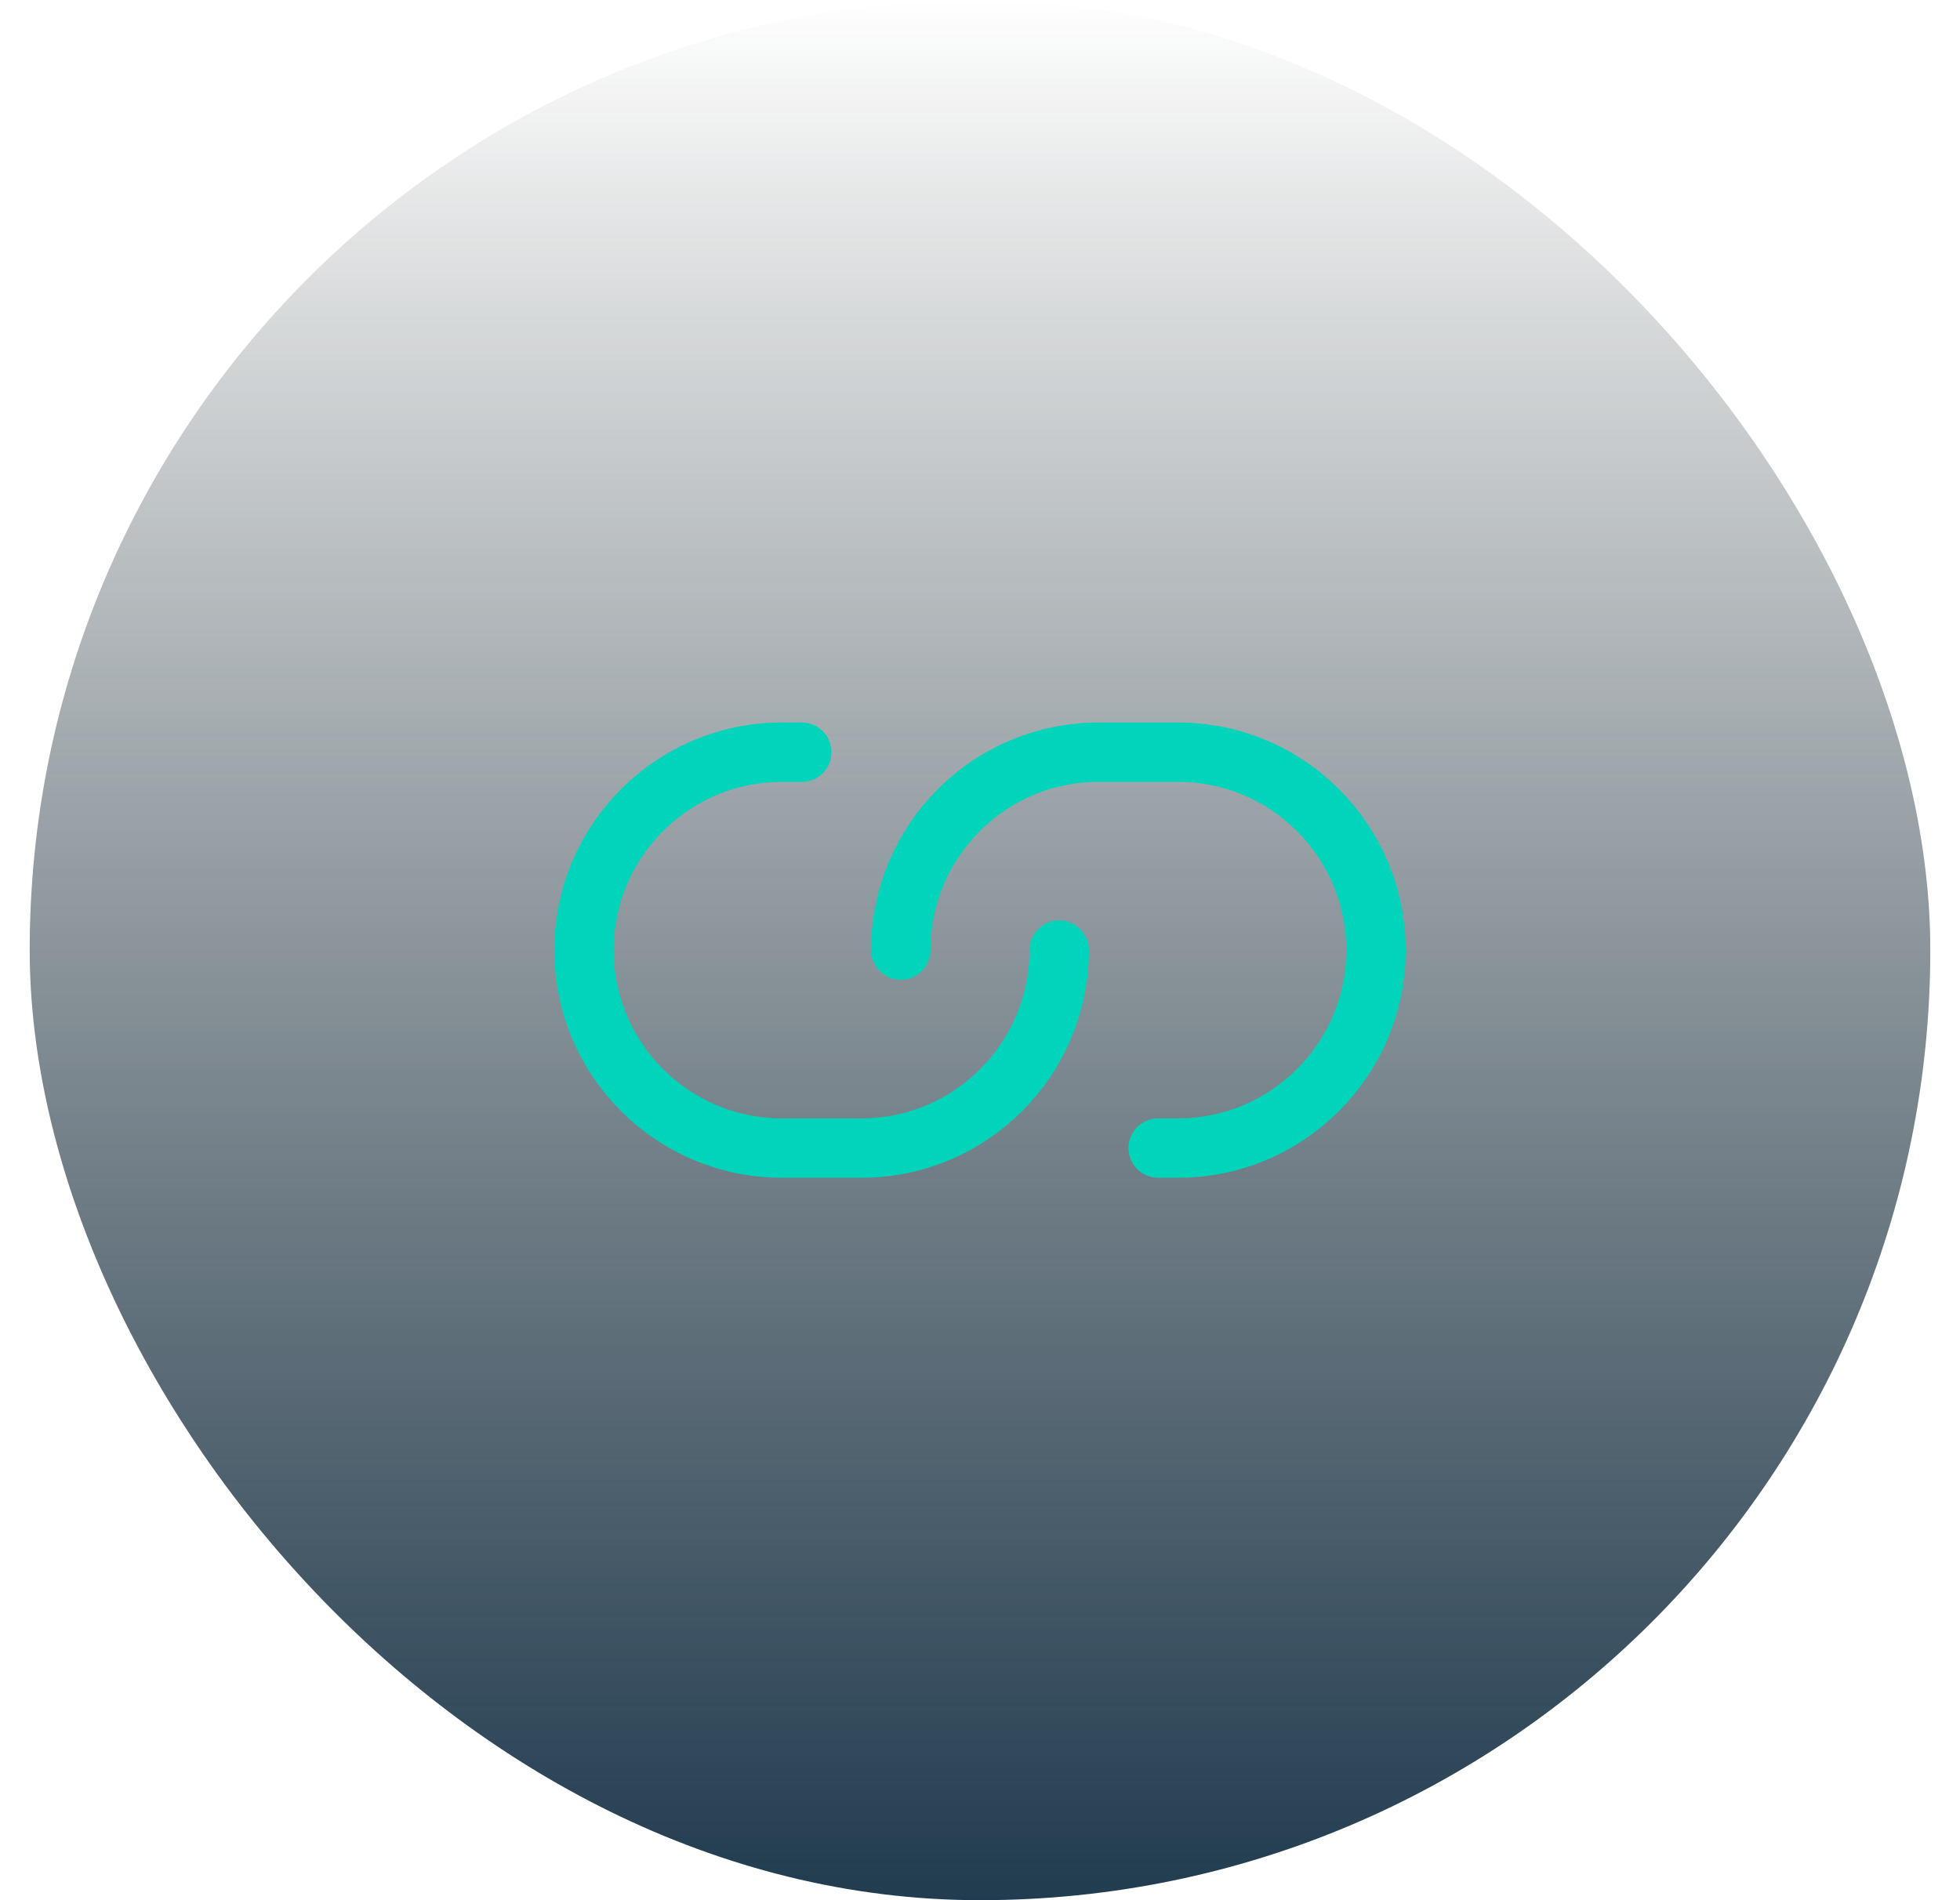 <svg width="33" height="32" viewBox="0 0 33 32" fill="none" xmlns="http://www.w3.org/2000/svg">
<rect x="0.5" width="32" height="32" rx="16" fill="url(#paint0_linear_1655_13269)"/>
<path d="M13.5 12.667H13.167C11.326 12.667 9.833 14.159 9.833 16C9.833 17.841 11.326 19.334 13.167 19.334H14.5C16.341 19.334 17.833 17.841 17.833 16M19.5 19.334H19.833C21.674 19.334 23.167 17.841 23.167 16C23.167 14.159 21.674 12.667 19.833 12.667H18.5C16.659 12.667 15.167 14.159 15.167 16" stroke="#00D4BB" stroke-linecap="round" stroke-linejoin="round"/>
<defs>
<linearGradient id="paint0_linear_1655_13269" x1="16.5" y1="0" x2="16.5" y2="32" gradientUnits="userSpaceOnUse">
<stop stop-color="#0A171C" stop-opacity="0"/>
<stop offset="1" stop-color="#213C50"/>
</linearGradient>
</defs>
</svg>
